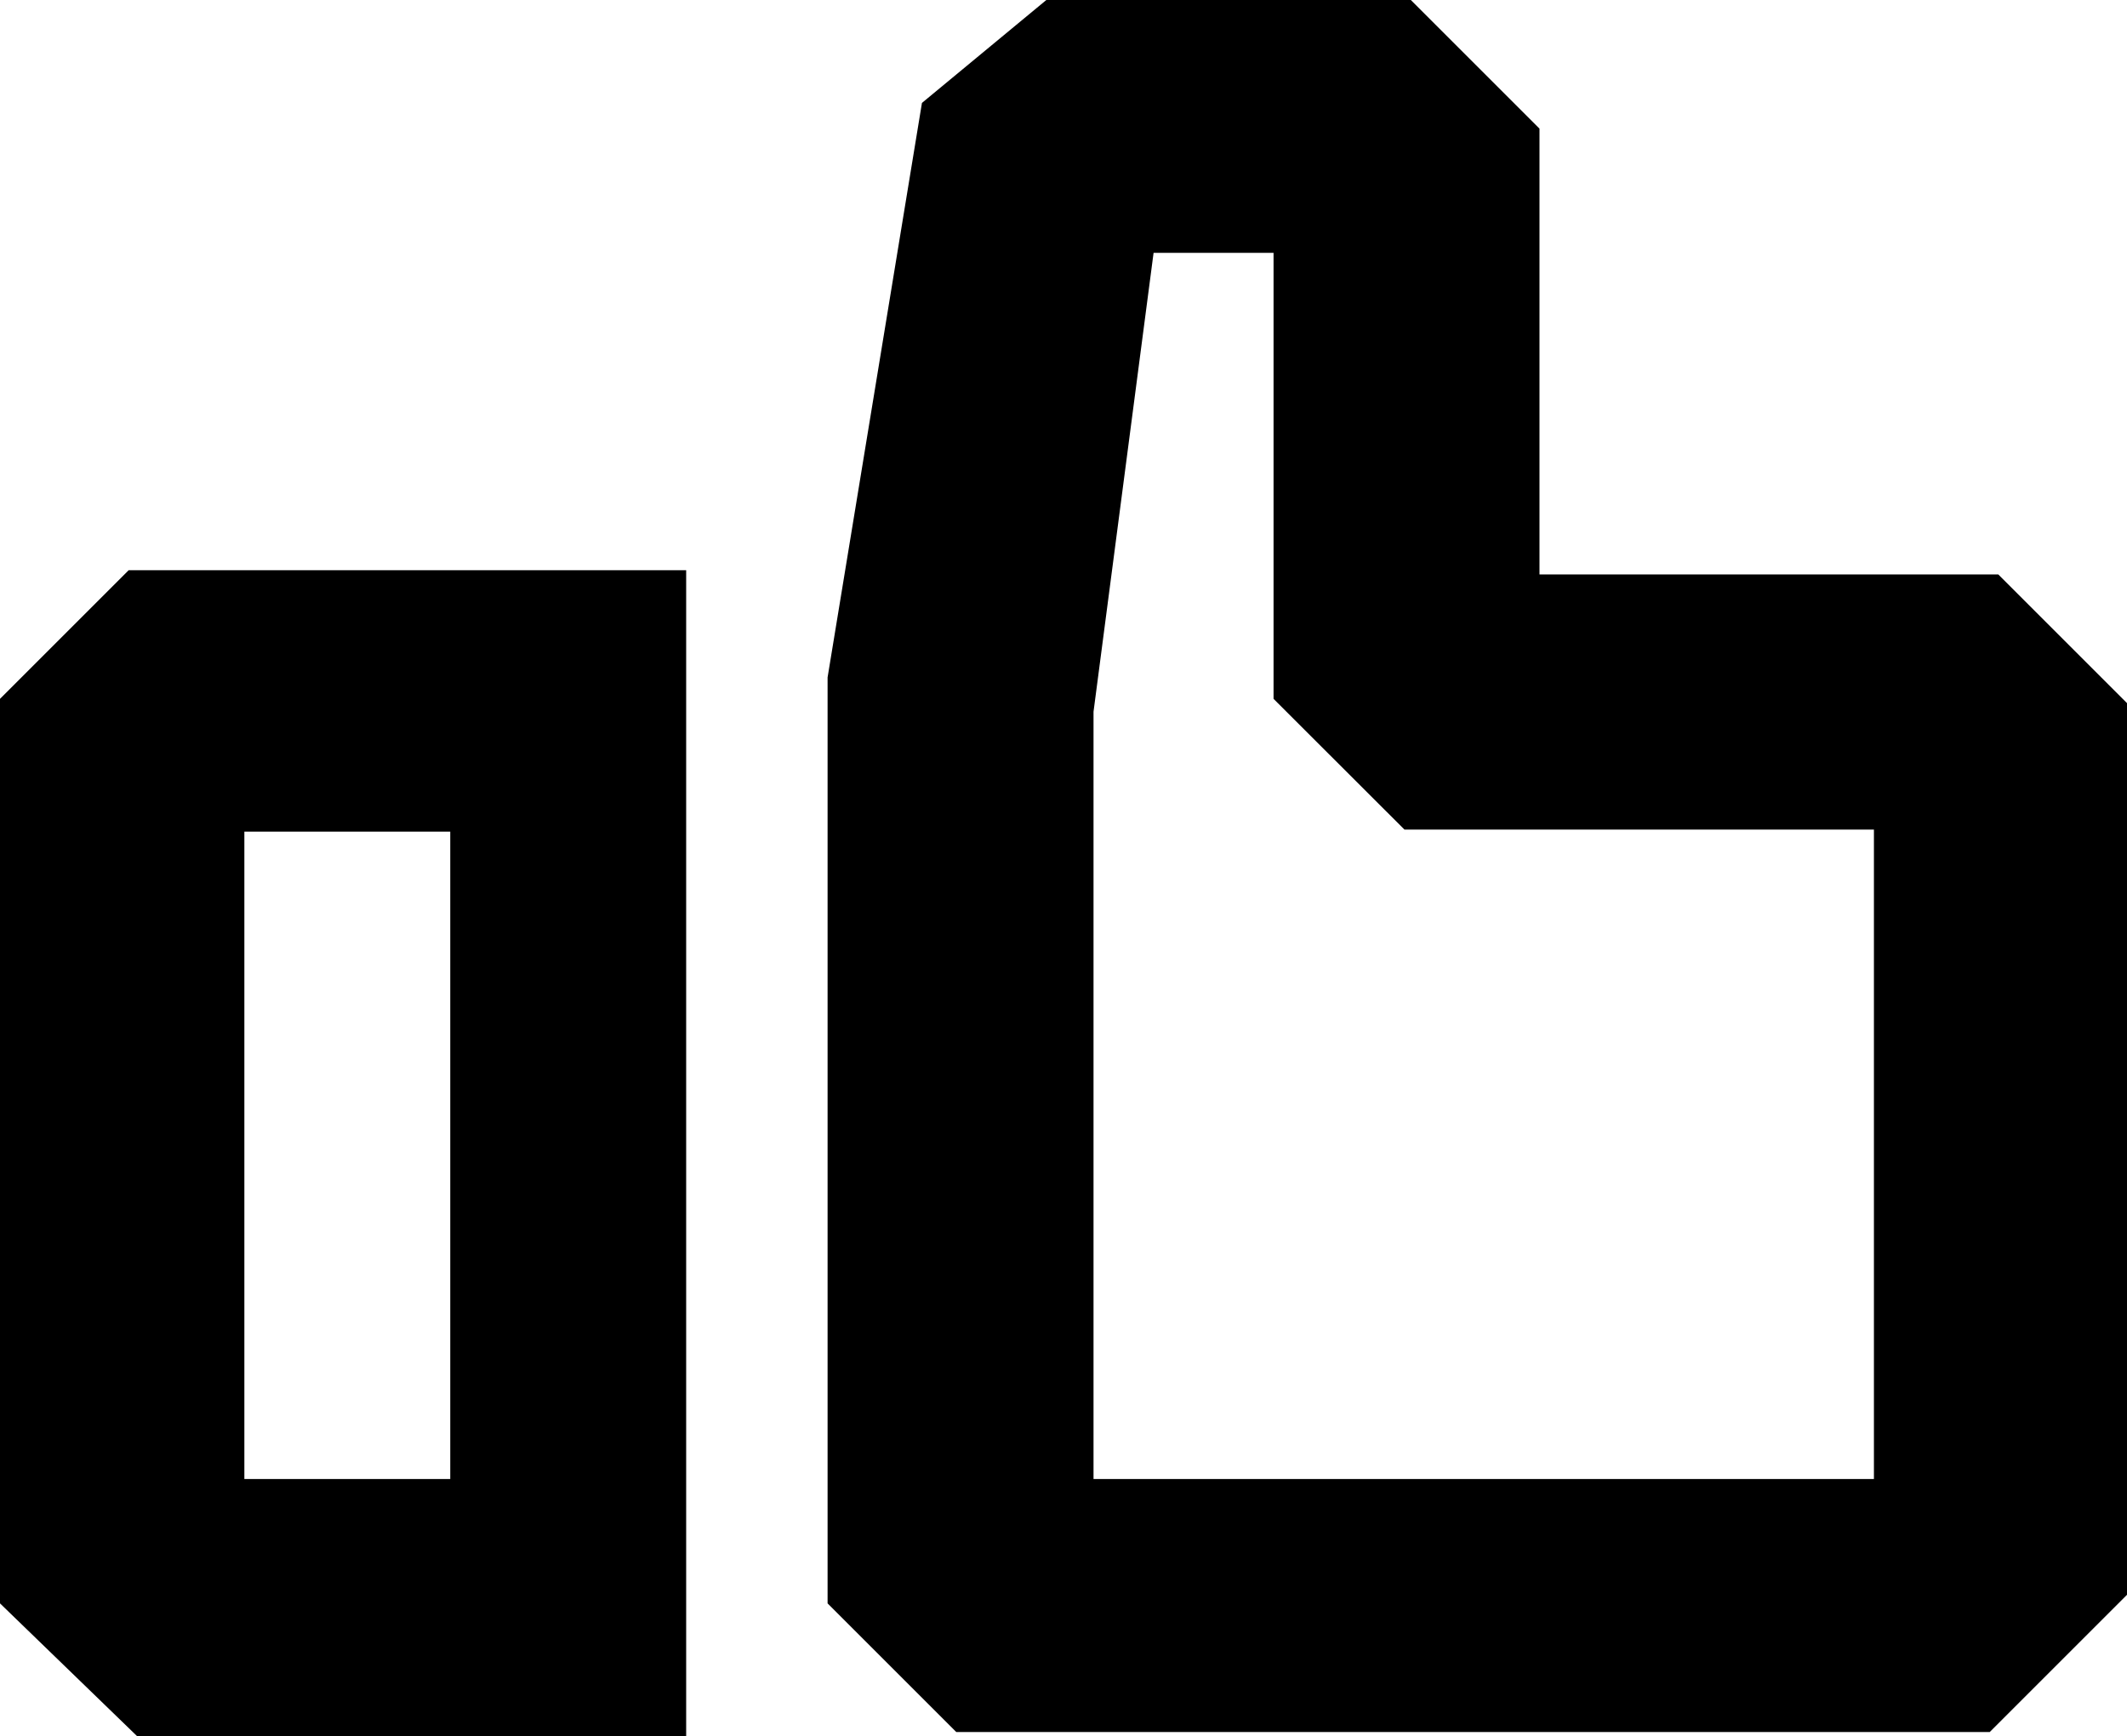 <?xml version="1.0" encoding="UTF-8"?><svg id="uuid-ddad9ae5-3b91-41f6-8cd5-849e4bbe4fd5" xmlns="http://www.w3.org/2000/svg" viewBox="0 0 163.64 133.62"><g id="uuid-c71c64ed-cdc5-4676-bbcb-ecfa83b2b818"><path d="m9.9,43.88L0,53.78v69.61l10.56,10.23h42.23V43.88H9.9Zm24.74,69.94h-15.84v-49.82h15.84v49.82Z"/><path d="m153.74,44.21h-35.3V9.9L108.54,0h-28.04l-9.57,7.92-7.26,44.21v71.26l9.9,9.9h79.51l10.56-10.56V54.11l-9.9-9.9Zm-9.57,69.61h-60.04v-59.05l4.62-35.31h9.23v34.32l10.07,10.06h36.12v49.98Z"/></g></svg>